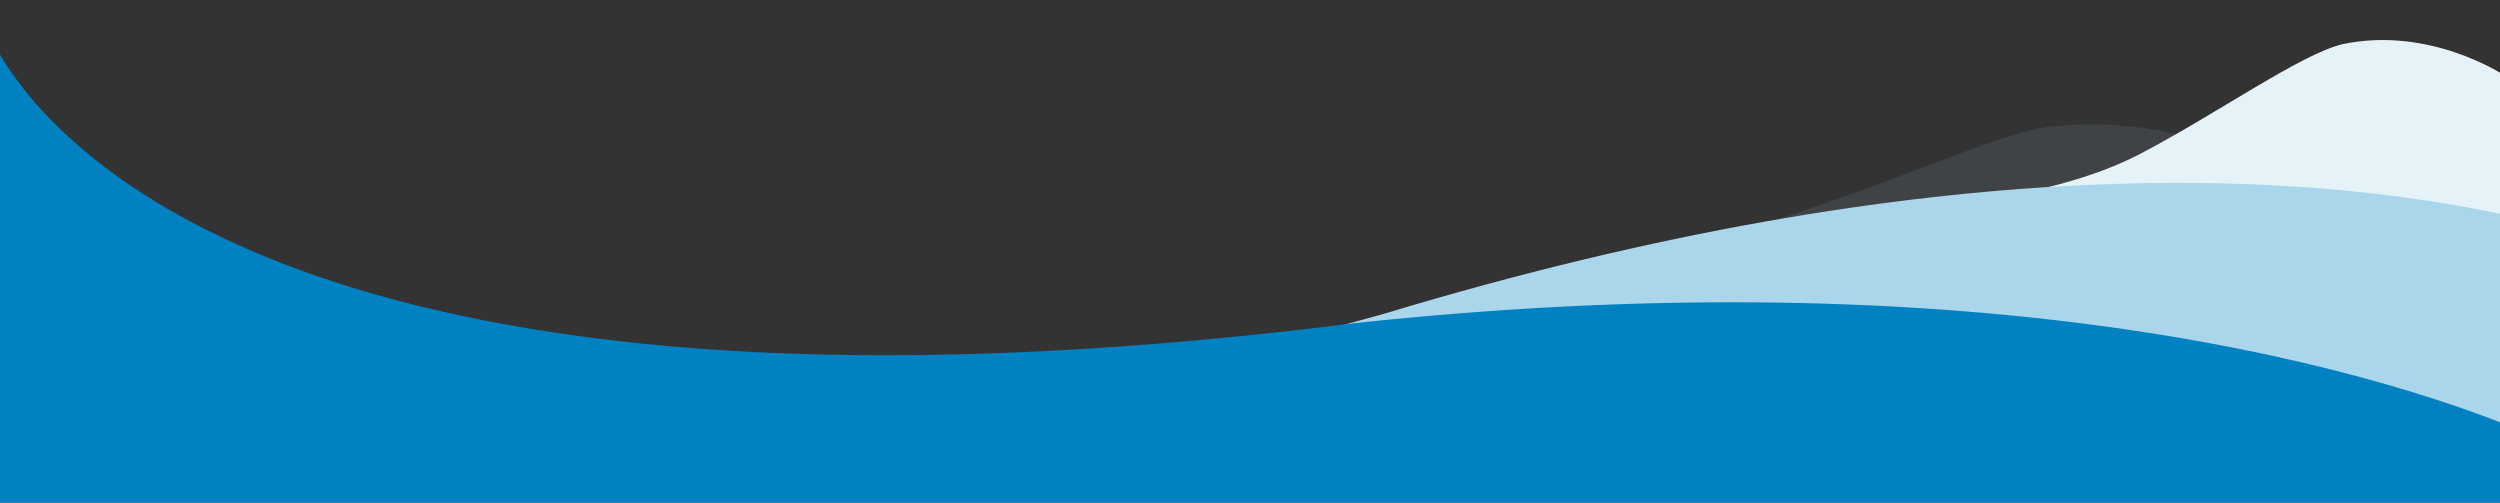 <svg xmlns="http://www.w3.org/2000/svg" xmlns:xlink="http://www.w3.org/1999/xlink" width="1920" height="386" viewBox="0 0 1920 386"><rect x="0" y="0" width="1920" height="386" fill="#333333" stroke="none"/><defs><style>.a{fill:#fff;stroke:#707070;}.b{clip-path:url(#a);}.c,.e{fill:#aad6ec;}.c{opacity:0.1;}.d{fill:#e5f3f9;}.f{fill:#0081c1;}</style><clipPath id="a"><rect class="a" width="1920" height="386" transform="translate(-7081 5815)"/></clipPath></defs><g class="b" transform="translate(7081 -5815)"><g transform="translate(-7079 1821)"><path class="c" d="M-6817,4025.547s-63.82-26.915-139-16.759c-35.761,5.365-109.071,38.341-174.054,59.924s-141.337,51.845-141.337,51.845l454.391,2.493Z" transform="translate(8525 83)"/><path class="d" d="M-6868.035,4033.148s-56.693-37.655-123.478-23.446c-31.768,7.505-96.892,53.64-154.617,83.835s-127.885,35.524-127.885,35.524l405.979,40.5Z" transform="translate(8788.518 18.249)"/><path class="e" d="M-488.444,559.409,1401.362,892.633c-.594-1.374-18.4,104.368-18.4,104.368S1240,745.737,338.511,834.421c-440.486,52.712-715.635-14.954-862.228-74.968C-515.658,712.841-488.444,559.409-488.444,559.409Z" transform="translate(1538.663 4998.086) rotate(170)"/><path class="f" d="M0,64A90.479,90.479,0,0,0,4.682,74.859,202.959,202.959,0,0,0,22.222,103.5a299.773,299.773,0,0,0,35.63,40.486,410.982,410.982,0,0,0,58.955,46.411c56.02,36.693,126.278,65.93,208.825,86.9,23.861,6.061,49.082,11.5,74.964,16.17,27.242,4.914,55.966,9.108,85.375,12.467,30.843,3.522,63.291,6.221,96.441,8.023,34.656,1.884,71.048,2.839,108.162,2.839,26.235,0,53.446-.477,80.876-1.418,28.192-.967,57.409-2.452,86.839-4.412,30.215-2.012,61.511-4.583,93.02-7.641,32.317-3.137,65.766-6.874,99.417-11.107,51.164-5.485,102.224-9.617,151.761-12.281,46.613-2.507,93.066-3.778,138.071-3.778,135.3,0,262.65,11.292,378.519,33.565,44.529,8.56,87.3,18.756,127.124,30.307,30.943,8.975,59.986,18.72,86.32,28.966-.118,28.25,0,61.1,0,61.424l-4.655,0c-175.306.112-1092.145.671-1927.862.671C.531,429.768,0,67.661,0,64Z" transform="translate(-12.667 3950.003)"/></g></g></svg>